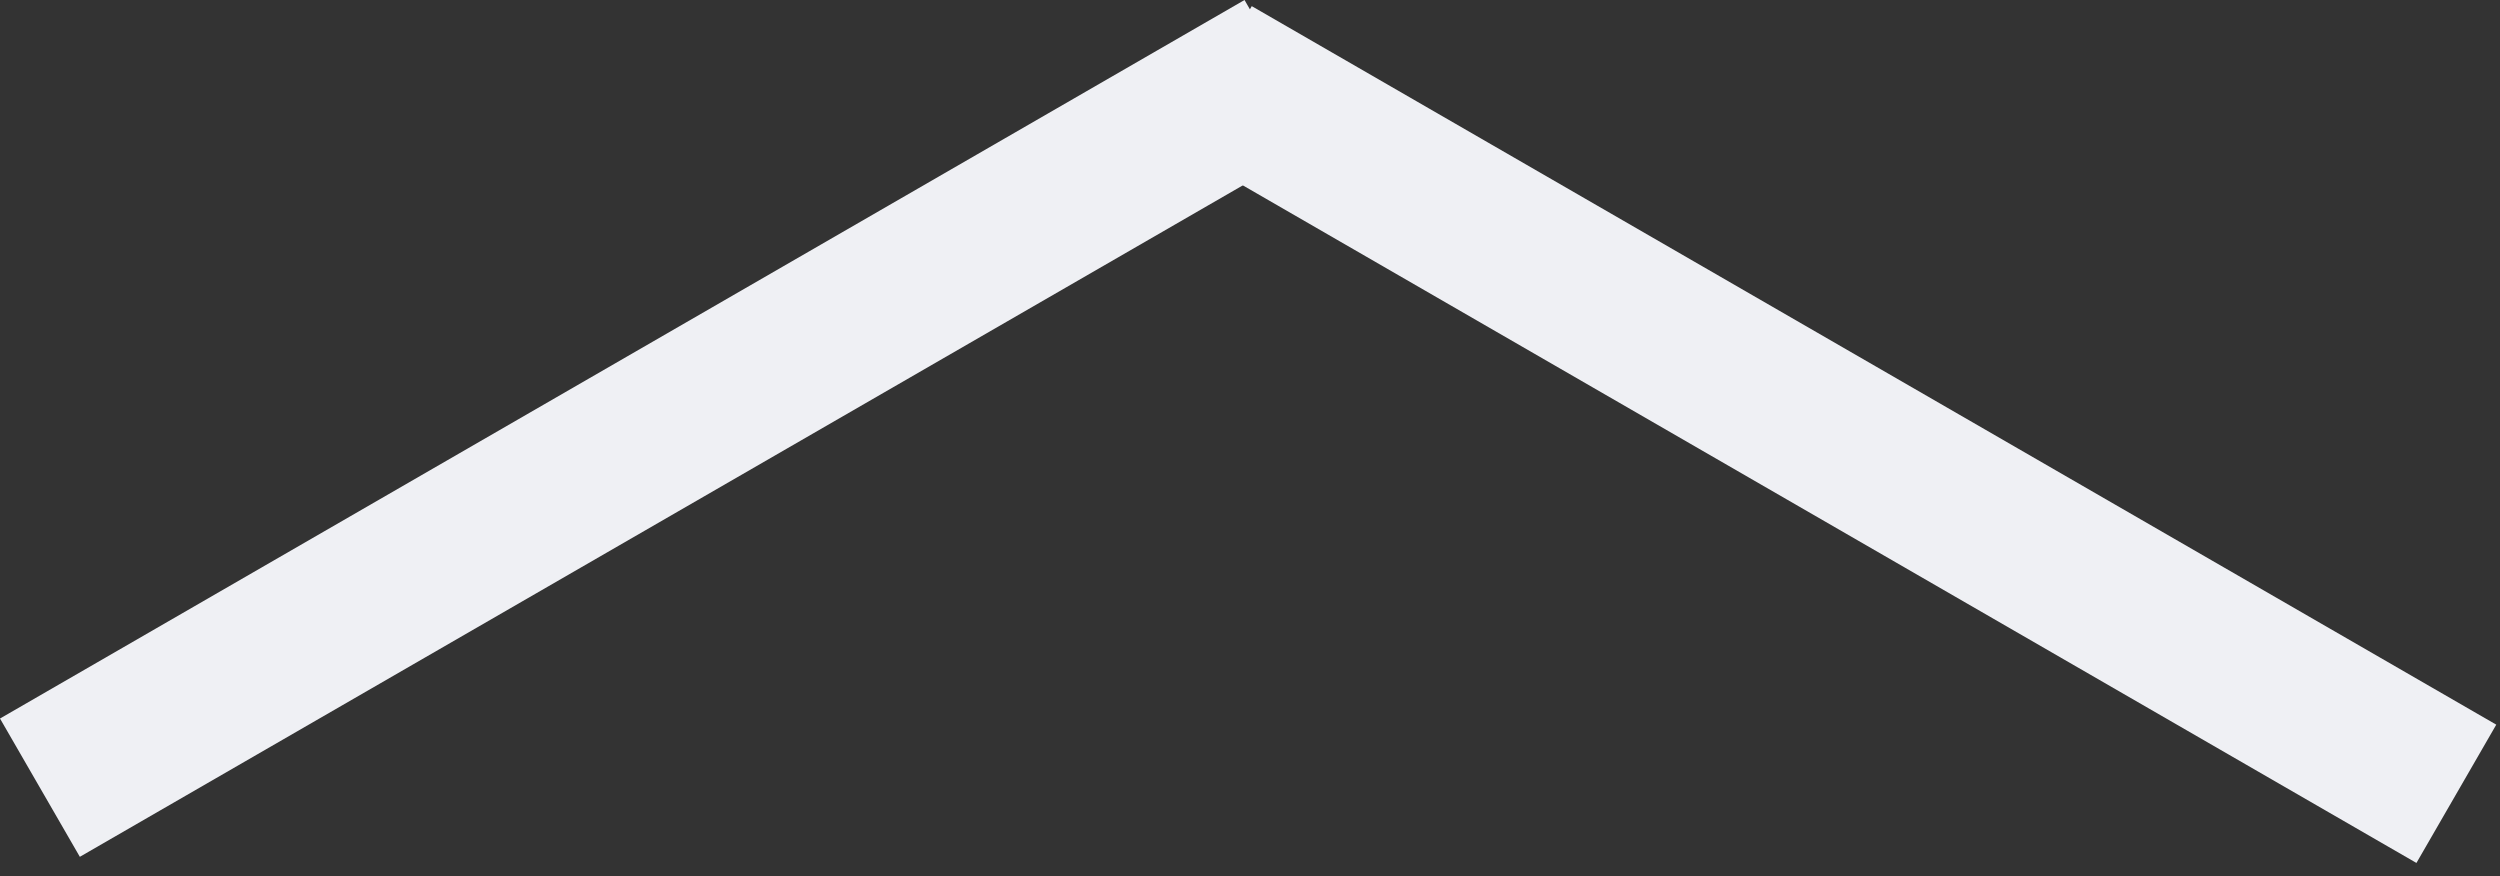 <?xml version="1.0" encoding="UTF-8"?> <svg xmlns="http://www.w3.org/2000/svg" width="117" height="41" viewBox="0 0 117 41" fill="none"><rect x="0" y="0" width="117" height="41" fill="#333333" stroke="none"/> <rect y="33.627" width="67.254" height="7.473" transform="rotate(-30 0 33.627)" fill="#EFF0F4"></rect> <rect x="113.089" y="40.386" width="67.254" height="7.473" transform="rotate(-150 113.089 40.386)" fill="#EFF0F4"></rect> </svg> 